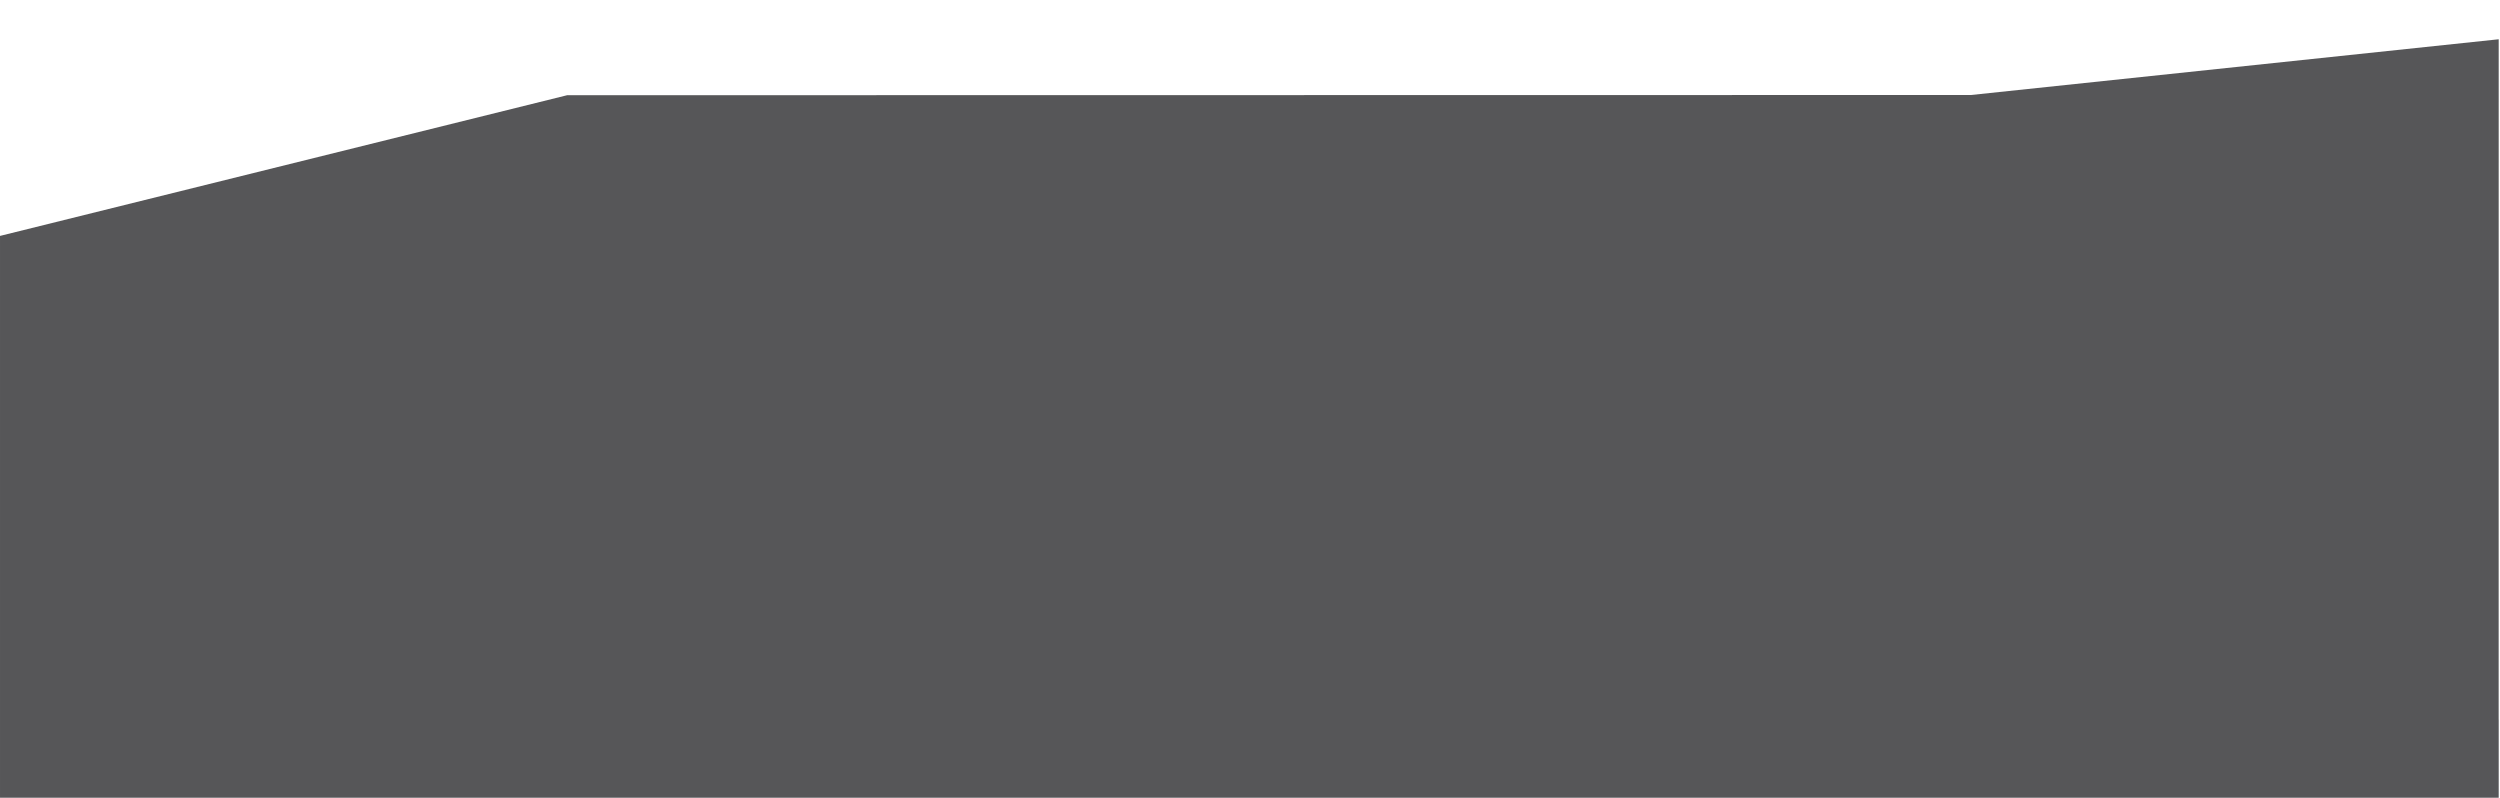 <svg xmlns="http://www.w3.org/2000/svg" xmlns:xlink="http://www.w3.org/1999/xlink" xmlns:serif="http://www.serif.com/" width="100%" height="100%" viewBox="0 0 1921 613" preserveAspectRatio="none" xml:space="preserve" style="fill-rule:evenodd;clip-rule:evenodd;stroke-linejoin:round;stroke-miterlimit:2;">
<link xmlns="" type="text/css" id="dark-mode" rel="stylesheet" href=""/>
<style xmlns="" type="text/css" id="dark-mode-custom-style"/>
<rect id="Home-1" serif:id="Home 1" x="0.006" y="-4787" width="1920" height="7816.16" style="fill:none;"/>
<clipPath id="_clip1"><rect x="0.006" y="-4787" width="1920" height="7816.16"/></clipPath>
<g clip-path="url(#_clip1)">
<path d="M1919.97,553l0.034,0l0,229.274l-198.303,130.616l-1610.39,-49.918l-111.311,-194.284l0,-115.688c0,0 -0.449,-371.605 -0.449,-371.605l436.245,-108.228l1078.72,-0.167l405.484,-42.822l-0.034,522.822Z" style="fill:#565658;"/>
</g>
<script xmlns=""/>
</svg>